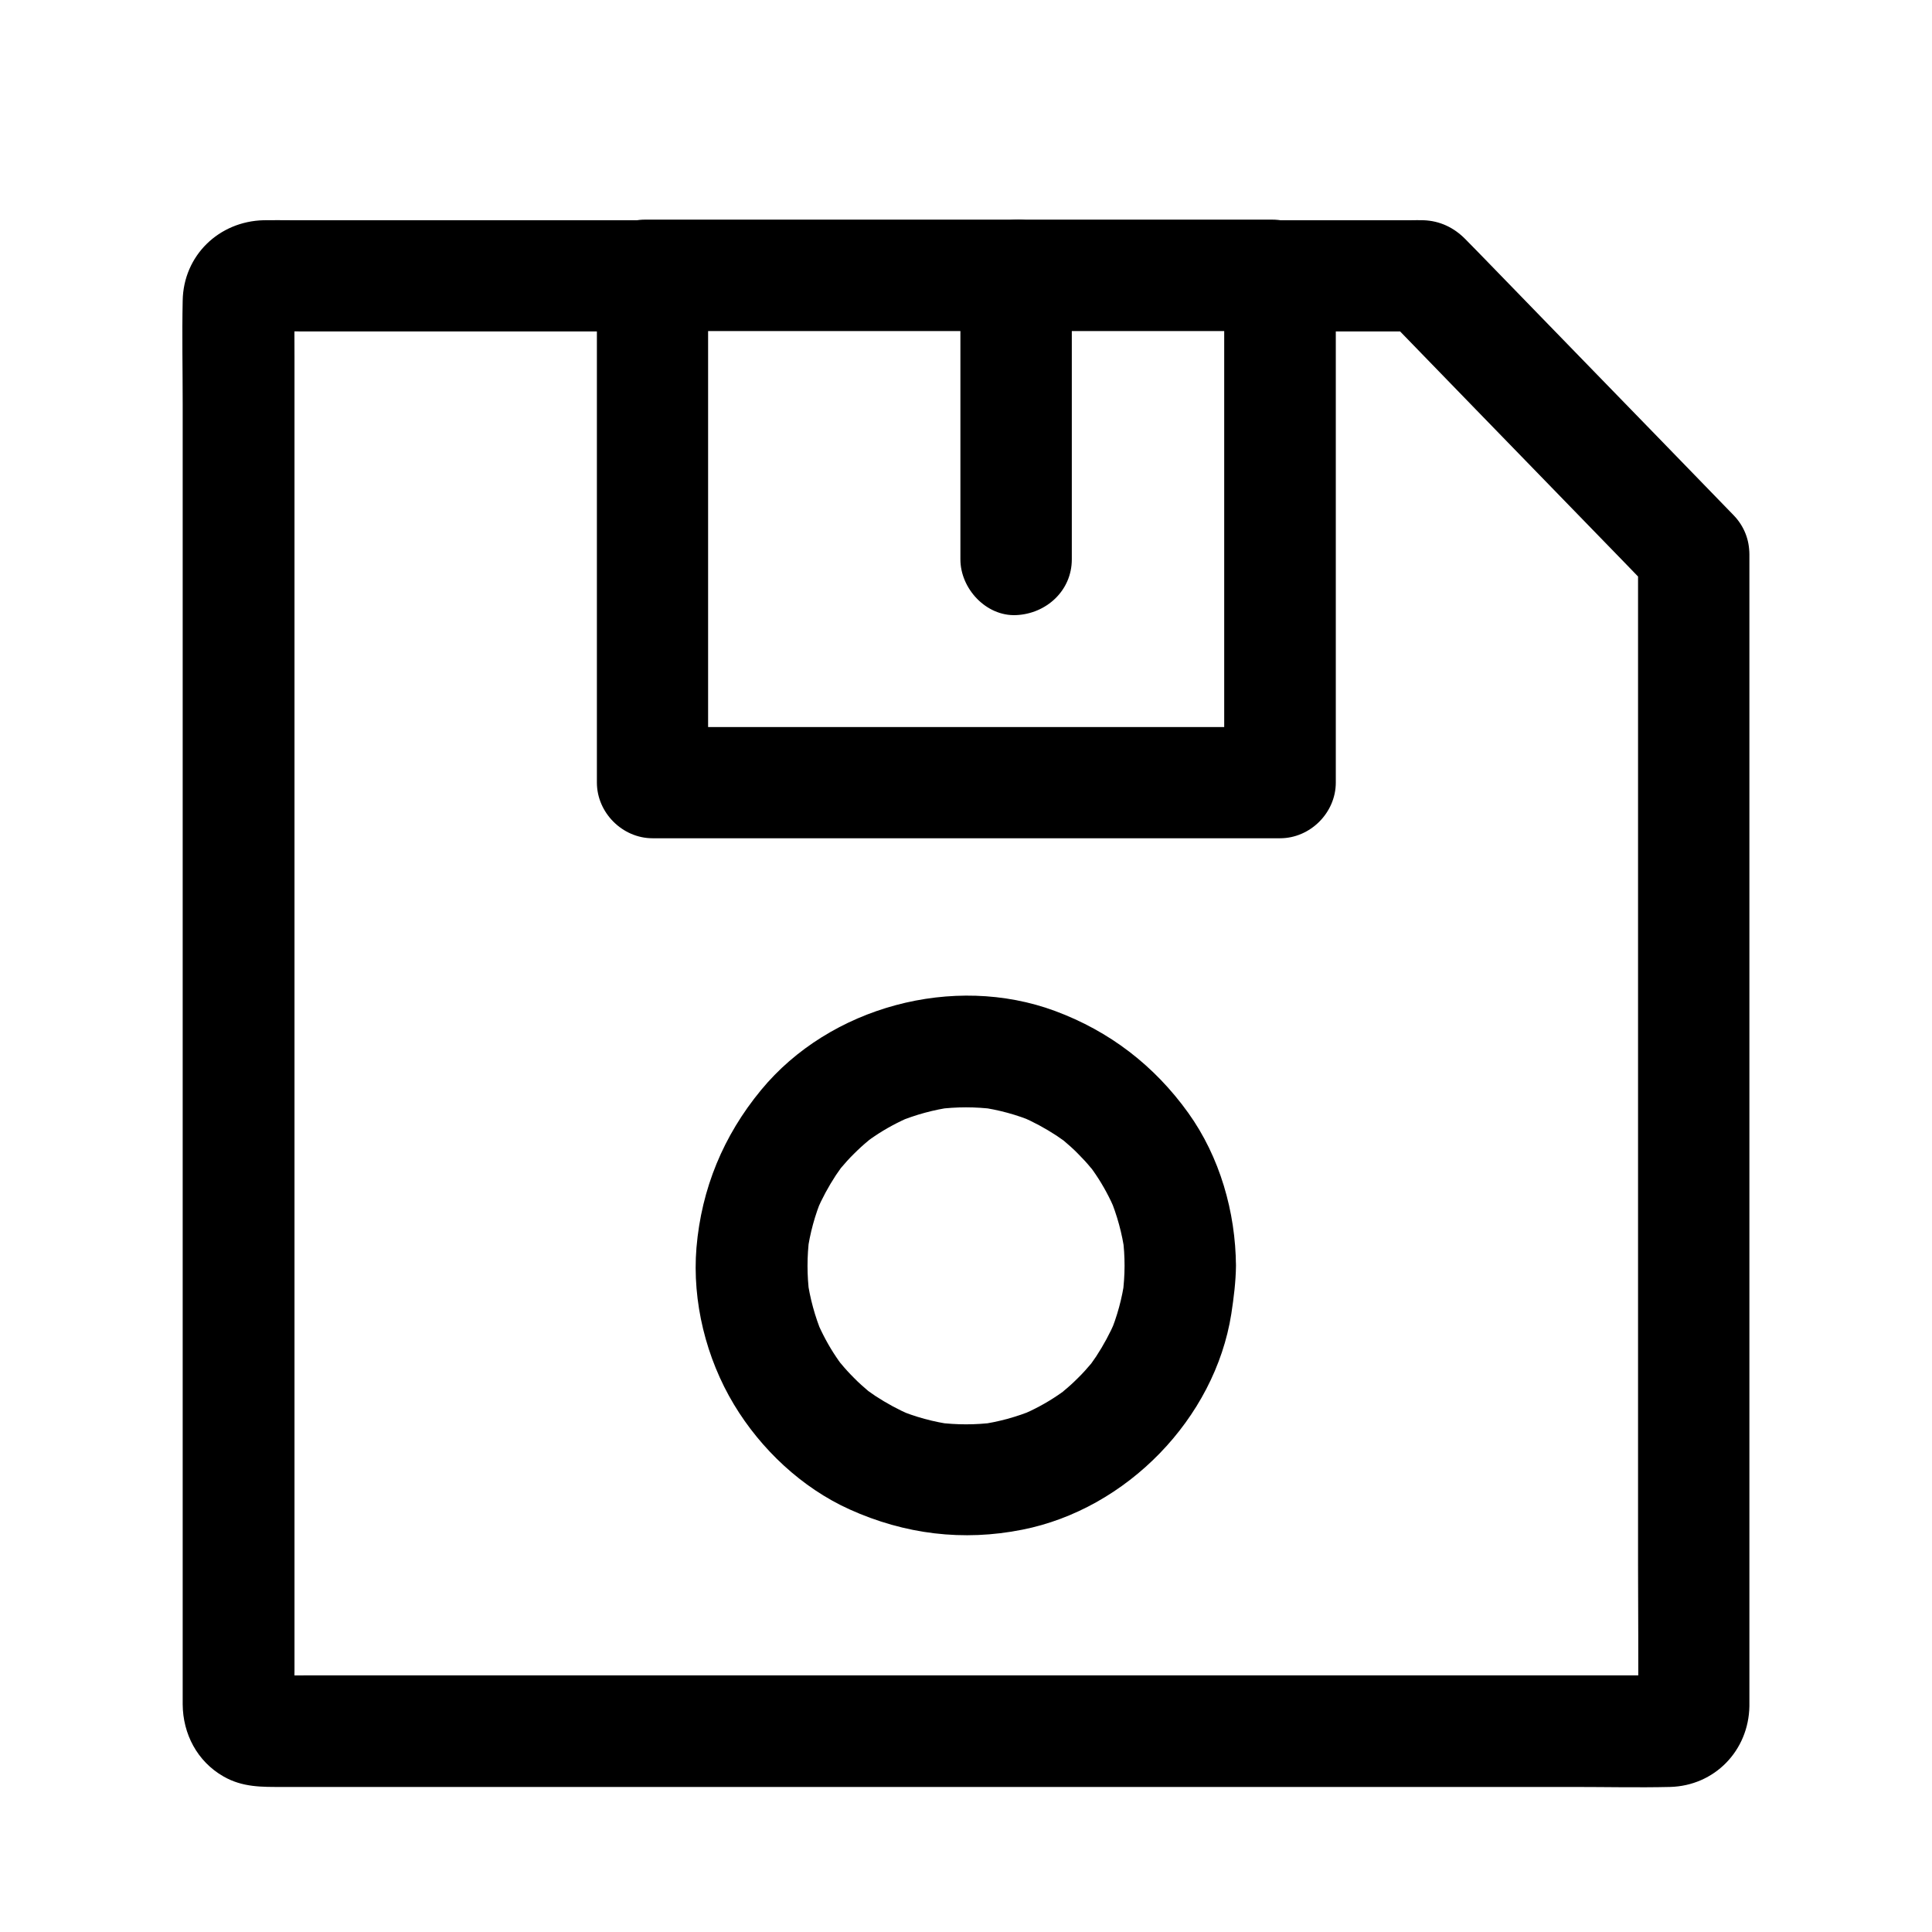 <?xml version="1.0" encoding="UTF-8"?>
<!-- The Best Svg Icon site in the world: iconSvg.co, Visit us! https://iconsvg.co -->
<svg fill="#000000" width="800px" height="800px" version="1.1" viewBox="144 144 512 512" xmlns="http://www.w3.org/2000/svg">
 <g>
  <path d="m578.1 290.82v30.555 73.062 88.559 76.16c0 12.25 0.148 24.453 0 36.703 0 0.395 0 0.738-0.051 1.133 0.195-1.328 0.344-2.609 0.543-3.938-0.098 0.641-0.246 1.23-0.441 1.82 0.492-1.18 0.984-2.363 1.477-3.543-0.789 1.625-1.379 1.133 0.984-0.934 0.688-0.492 1.379-1.031 2.066-1.523-0.344 0.246-0.688 0.441-1.082 0.59 1.18-0.492 2.363-0.984 3.543-1.477-0.641 0.246-1.18 0.395-1.82 0.492 1.328-0.195 2.609-0.344 3.938-0.543-3.492 0.195-6.988 0.051-10.43 0.051h-27.16-40.098-49.152-53.629-54.121-50.676-42.605-30.602c-4.82 0-9.645 0.051-14.465 0-0.395 0-0.836 0-1.23-0.051 1.328 0.195 2.609 0.344 3.938 0.543-0.641-0.098-1.23-0.246-1.871-0.492 1.18 0.492 2.363 0.984 3.543 1.477-1.625-0.789-1.18-1.426 0.934 0.934 0.492 0.688 0.984 1.379 1.523 2.016-0.246-0.344-0.441-0.688-0.59-1.082 0.492 1.18 0.984 2.363 1.477 3.543-0.246-0.641-0.395-1.18-0.492-1.82 0.195 1.328 0.344 2.609 0.543 3.938-0.195-3.445-0.051-6.988-0.051-10.43v-27.16-40.098-49.152-53.629-54.121-50.676-42.605-30.602c0-4.82-0.051-9.645 0-14.465 0-0.395 0-0.789 0.051-1.23-0.195 1.328-0.344 2.609-0.543 3.938 0.098-0.641 0.246-1.23 0.492-1.82-0.492 1.18-0.984 2.363-1.477 3.543 0.789-1.574 1.477-1.23-0.887 0.934-0.688 0.492-1.328 1.031-2.016 1.523 0.344-0.246 0.738-0.441 1.082-0.59-1.18 0.492-2.363 0.984-3.543 1.477 0.641-0.246 1.18-0.395 1.871-0.492-1.328 0.195-2.609 0.344-3.938 0.543 3.59-0.195 7.184-0.051 10.773-0.051h24.551 55.645 12.84c-4.922-4.922-9.84-9.84-14.762-14.762v45.41 72.324 16.582c0 7.969 6.742 14.762 14.762 14.762h56.285 89.594 20.418c7.969 0 14.762-6.742 14.762-14.762v-45.41-72.324-16.582c-4.922 4.922-9.84 9.84-14.762 14.762h38.031c-3.492-1.426-6.938-2.902-10.43-4.328 8.07 8.316 16.137 16.629 24.207 24.945 12.891 13.234 25.73 26.52 38.621 39.754 2.953 3.051 5.902 6.102 8.855 9.152 5.41 5.559 15.547 5.805 20.859 0 5.461-5.953 5.758-14.957 0-20.859-13.332-13.727-26.617-27.453-39.949-41.133-8.266-8.512-16.531-17.023-24.797-25.535-2.117-2.164-4.184-4.328-6.297-6.445-3-3.051-6.742-4.871-11.121-5.019-1.082-0.051-2.215 0-3.297 0h-34.734c-7.969 0-14.762 6.742-14.762 14.762v45.41 72.324 16.582c4.922-4.922 9.84-9.84 14.762-14.762h-56.285-89.594-20.418c4.922 4.922 9.84 9.84 14.762 14.762v-45.41-72.324-16.582c0-7.969-6.742-14.762-14.762-14.762h-60.418-35.277c-2.41 0-4.871-0.051-7.332 0-11.855 0.297-21.254 9.348-21.453 21.305-0.195 9.102 0 18.203 0 27.305v62.68 81.77 84.527 70.945 41.082 3.691c0.051 7.824 3.836 15.105 10.773 19.09 5.117 2.953 10.281 2.805 15.793 2.805h42.559 72.027 84.969 81.277 61.449c8.414 0 16.875 0.195 25.289 0 11.855-0.297 20.859-9.645 21.059-21.402v-3.297-16.828-63.812-83.789-79.457-50.973-7.086c0-7.723-6.789-15.105-14.762-14.762-8.004 0.25-14.746 6.402-14.746 14.668z"/>
  <path d="m428.04 292.25v-65.828-9.445c0-7.723-6.789-15.105-14.762-14.762-8.02 0.344-14.762 6.496-14.762 14.762v65.828 9.445c0 7.723 6.789 15.105 14.762 14.762 8.02-0.348 14.762-6.496 14.762-14.762z"/>
  <path d="m314.88 231.73h56.285 89.594 20.418c7.723 0 15.105-6.789 14.762-14.762-0.344-8.02-6.496-14.762-14.762-14.762h-56.285-89.594-20.418c-7.723 0-15.105 6.789-14.762 14.762 0.344 8.02 6.496 14.762 14.762 14.762z"/>
  <path d="m442.02 479.46c0 2.508-0.195 5.019-0.492 7.477 0.195-1.328 0.344-2.609 0.543-3.938-0.688 5.066-2.016 9.938-3.984 14.613 0.492-1.18 0.984-2.363 1.477-3.543-1.426 3.297-3.102 6.394-5.066 9.398-0.492 0.738-0.984 1.426-1.477 2.117-1.672 2.363 2.215-2.656 0.344-0.441-1.18 1.379-2.363 2.754-3.691 4.035-1.23 1.23-2.461 2.363-3.789 3.445-0.098 0.098-0.887 0.836-0.984 0.836 0 0 3.102-2.312 1.477-1.133-0.688 0.492-1.379 0.984-2.117 1.477-3.051 2.066-6.297 3.789-9.645 5.215 1.18-0.492 2.363-0.984 3.543-1.477-4.723 1.969-9.594 3.297-14.613 3.984 1.328-0.195 2.609-0.344 3.938-0.543-4.969 0.641-9.988 0.641-14.957 0 1.328 0.195 2.609 0.344 3.938 0.543-5.066-0.688-9.938-2.016-14.613-3.984 1.18 0.492 2.363 0.984 3.543 1.477-3.297-1.426-6.394-3.102-9.398-5.066-0.738-0.492-1.426-0.984-2.117-1.477-2.363-1.672 2.656 2.215 0.441 0.344-1.379-1.18-2.754-2.363-4.035-3.691-1.23-1.23-2.363-2.461-3.445-3.789-0.098-0.098-0.836-0.887-0.836-0.984 0 0 2.312 3.102 1.133 1.477-0.492-0.688-0.984-1.379-1.477-2.117-2.066-3.051-3.789-6.297-5.215-9.645 0.492 1.18 0.984 2.363 1.477 3.543-1.969-4.723-3.297-9.594-3.984-14.613 0.195 1.328 0.344 2.609 0.543 3.938-0.641-4.969-0.641-9.988 0-14.957-0.195 1.328-0.344 2.609-0.543 3.938 0.688-5.066 2.016-9.938 3.984-14.613-0.492 1.18-0.984 2.363-1.477 3.543 1.426-3.297 3.102-6.394 5.066-9.398 0.492-0.738 0.984-1.426 1.477-2.117 1.672-2.363-2.215 2.656-0.344 0.441 1.18-1.379 2.363-2.754 3.691-4.035 1.23-1.23 2.461-2.363 3.789-3.445 0.098-0.098 0.887-0.836 0.984-0.836 0 0-3.102 2.312-1.477 1.133 0.688-0.492 1.379-0.984 2.117-1.477 3.051-2.066 6.297-3.789 9.645-5.215-1.18 0.492-2.363 0.984-3.543 1.477 4.723-1.969 9.594-3.297 14.613-3.984-1.328 0.195-2.609 0.344-3.938 0.543 4.969-0.641 9.988-0.641 14.957 0-1.328-0.195-2.609-0.344-3.938-0.543 5.066 0.688 9.938 2.016 14.613 3.984-1.18-0.492-2.363-0.984-3.543-1.477 3.297 1.426 6.394 3.102 9.398 5.066 0.738 0.492 1.426 0.984 2.117 1.477 2.363 1.672-2.656-2.215-0.441-0.344 1.379 1.18 2.754 2.363 4.035 3.691 1.23 1.23 2.363 2.461 3.445 3.789 0.098 0.098 0.836 0.887 0.836 0.984 0 0-2.312-3.102-1.133-1.477 0.492 0.688 0.984 1.379 1.477 2.117 2.066 3.051 3.789 6.297 5.215 9.645-0.492-1.18-0.984-2.363-1.477-3.543 1.969 4.723 3.297 9.594 3.984 14.613-0.195-1.328-0.344-2.609-0.543-3.938 0.344 2.461 0.492 4.973 0.492 7.481 0.051 7.723 6.742 15.105 14.762 14.762 7.969-0.344 14.809-6.496 14.762-14.762-0.098-14.27-4.281-28.879-12.645-40.539-9.004-12.547-20.859-21.648-35.324-27.012-26.863-9.938-59.68-1.133-77.883 20.961-9.988 12.102-15.793 26.125-17.121 41.77-1.18 14.27 2.559 29.324 9.938 41.574 7.133 11.855 18.008 22.09 30.652 27.797 14.613 6.594 30.062 8.512 45.805 5.363 27.551-5.461 50.973-29.371 55.352-57.219 0.641-4.231 1.18-8.461 1.23-12.742 0.051-7.723-6.84-15.105-14.762-14.762-8.023 0.395-14.715 6.543-14.766 14.809z"/>
 </g>
</svg>